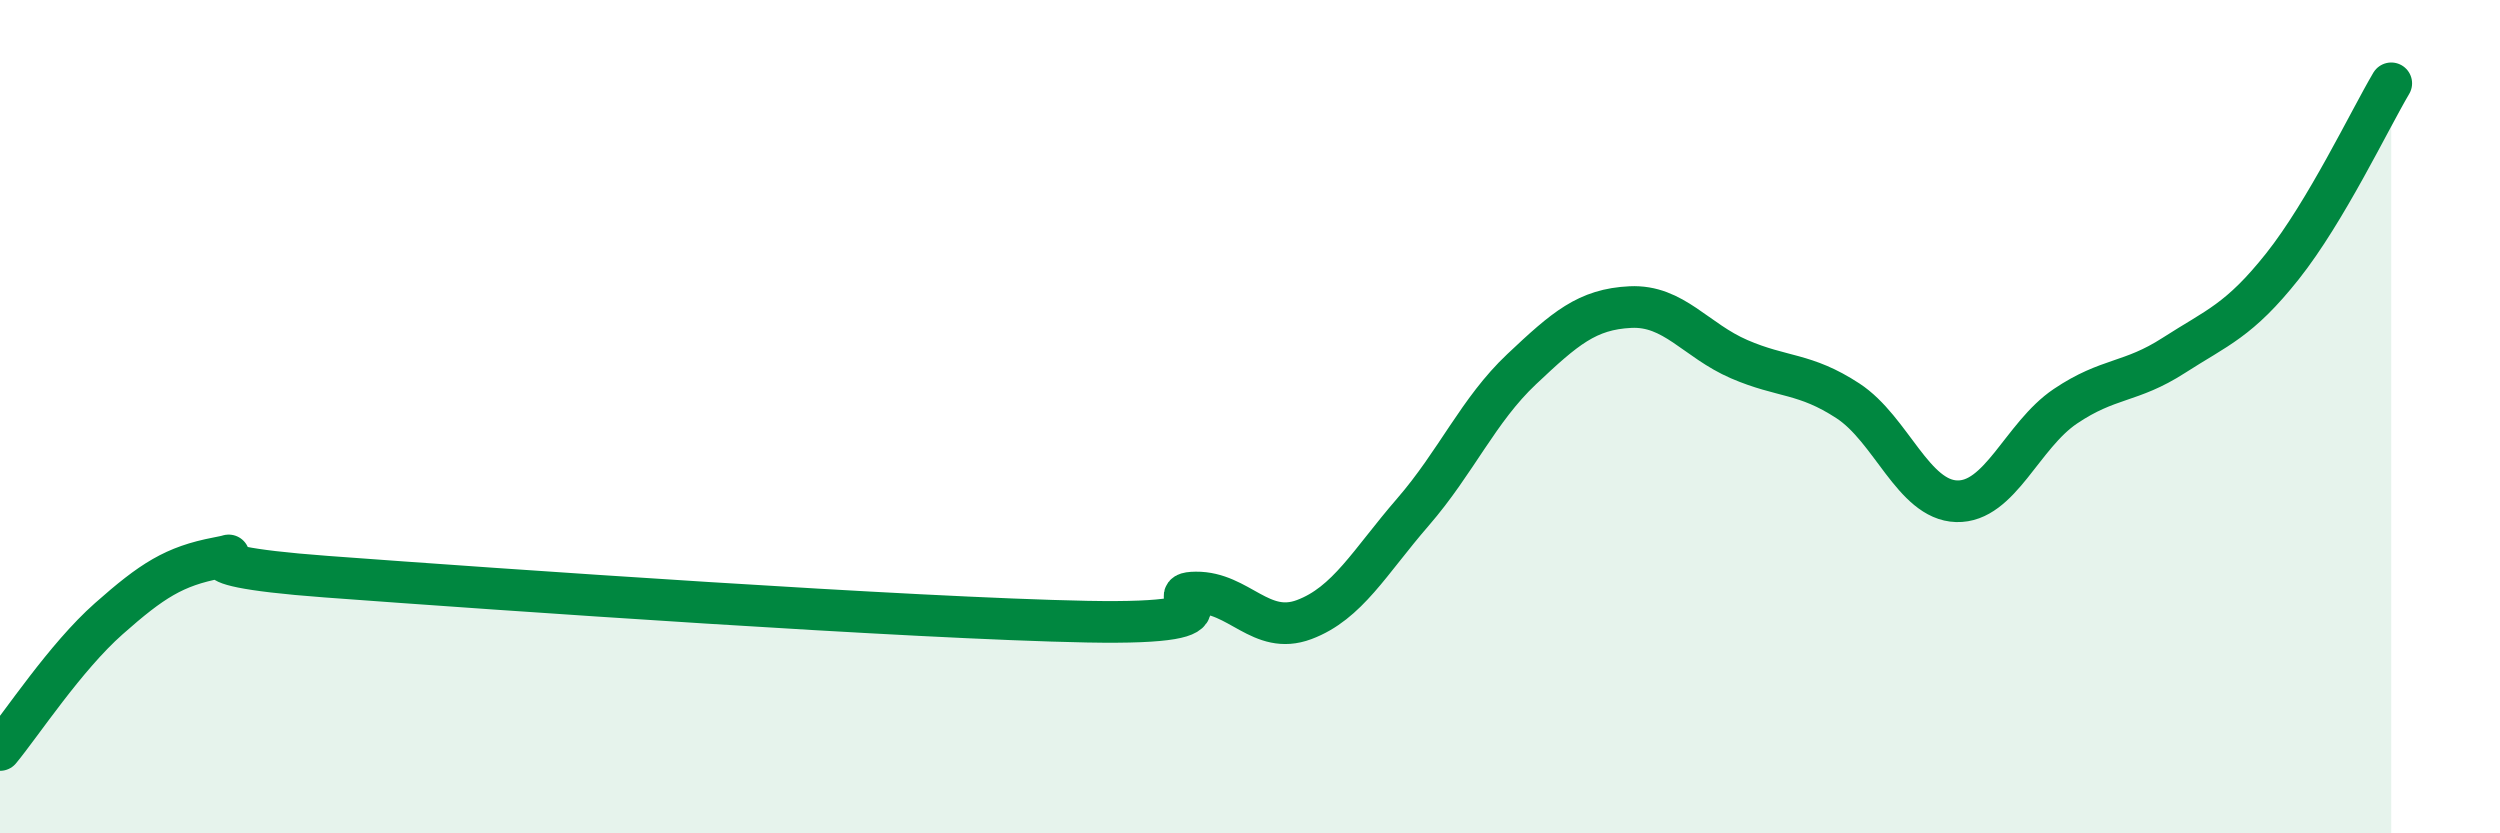 
    <svg width="60" height="20" viewBox="0 0 60 20" xmlns="http://www.w3.org/2000/svg">
      <path
        d="M 0,18 C 0.52,17.37 1.57,15.77 2.61,14.85 C 3.65,13.93 4.18,13.59 5.22,13.39 C 6.26,13.19 3.66,13.53 7.83,13.84 C 12,14.15 21.92,14.84 26.09,14.92 C 30.26,15 27.66,14.23 28.7,14.22 C 29.74,14.21 30.26,15.26 31.3,14.87 C 32.34,14.48 32.87,13.49 33.91,12.29 C 34.95,11.09 35.48,9.84 36.52,8.86 C 37.56,7.88 38.09,7.42 39.13,7.37 C 40.17,7.32 40.7,8.17 41.74,8.62 C 42.78,9.07 43.31,8.94 44.35,9.62 C 45.39,10.3 45.92,12 46.96,12.03 C 48,12.06 48.53,10.45 49.57,9.75 C 50.61,9.05 51.13,9.2 52.17,8.53 C 53.21,7.86 53.74,7.7 54.78,6.39 C 55.82,5.08 56.87,2.88 57.39,2L57.39 20L0 20Z"
        fill="#008740"
        opacity="0.1"
        stroke-linecap="round"
        stroke-linejoin="round"
      />
      <path
        d="M 0,18 C 0.52,17.37 1.57,15.77 2.61,14.85 C 3.65,13.93 4.18,13.59 5.22,13.39 C 6.26,13.19 3.66,13.53 7.83,13.84 C 12,14.15 21.92,14.84 26.09,14.92 C 30.26,15 27.66,14.23 28.7,14.22 C 29.74,14.21 30.26,15.26 31.3,14.87 C 32.34,14.48 32.87,13.49 33.91,12.29 C 34.95,11.09 35.48,9.84 36.52,8.86 C 37.56,7.88 38.09,7.42 39.13,7.37 C 40.17,7.32 40.7,8.17 41.74,8.62 C 42.78,9.07 43.31,8.94 44.35,9.62 C 45.39,10.3 45.92,12 46.96,12.03 C 48,12.06 48.53,10.45 49.57,9.75 C 50.61,9.05 51.13,9.2 52.17,8.53 C 53.21,7.86 53.74,7.7 54.78,6.39 C 55.82,5.08 56.87,2.88 57.39,2"
        stroke="#008740"
        stroke-width="1"
        fill="none"
        stroke-linecap="round"
        stroke-linejoin="round"
      />
    </svg>
  